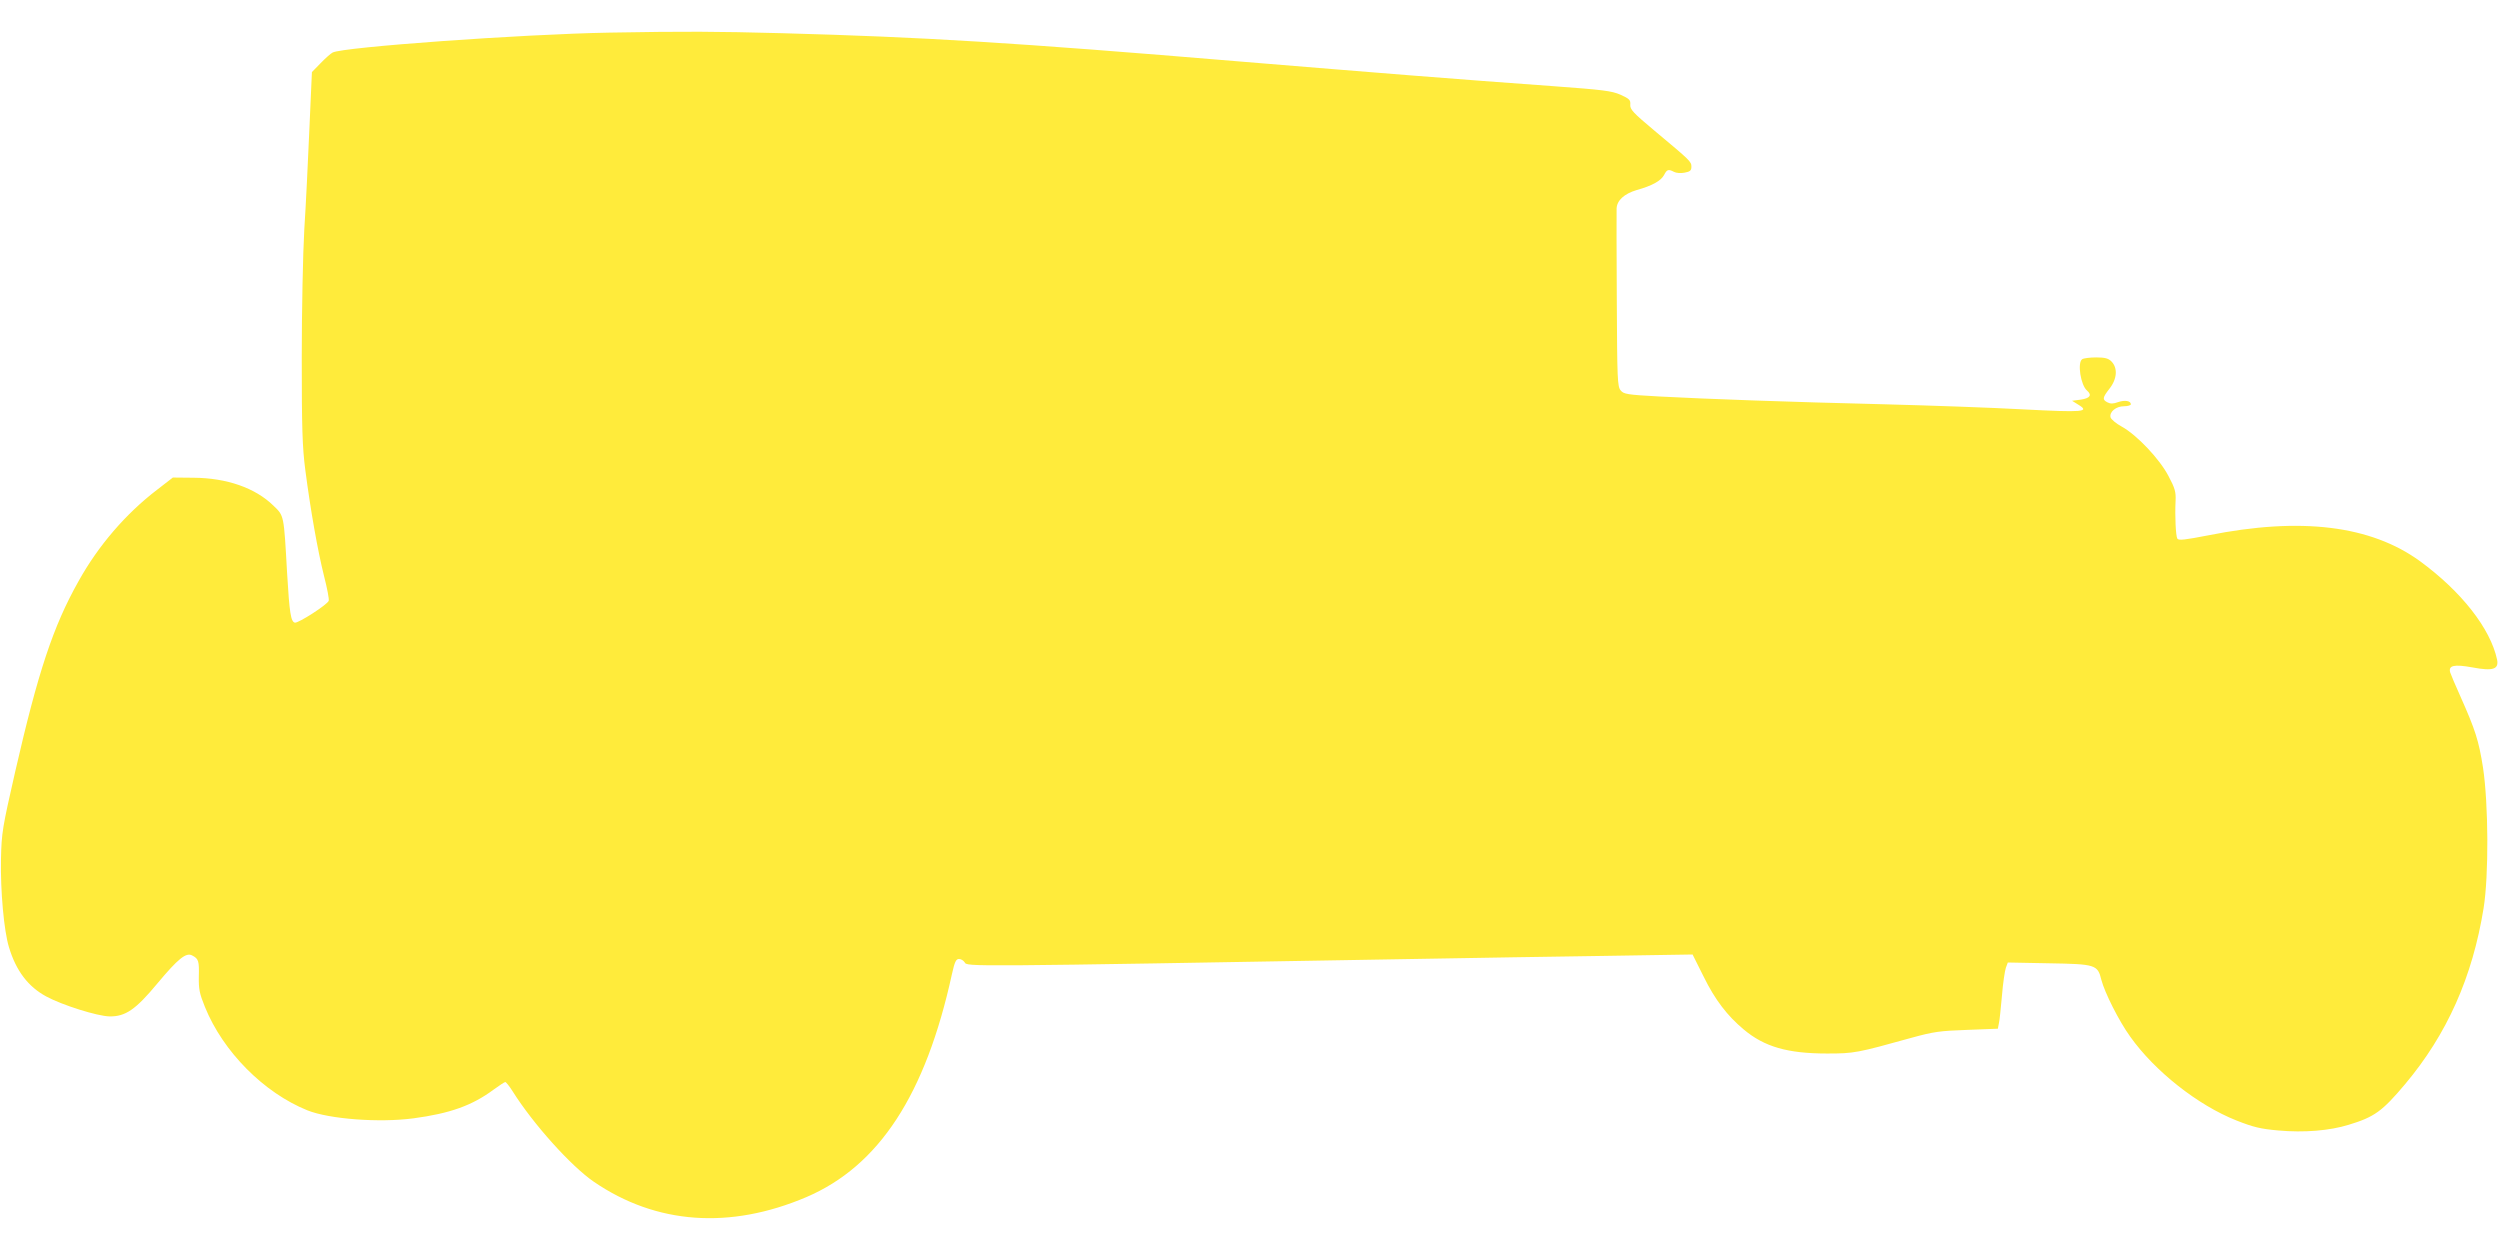<?xml version="1.0" standalone="no"?>
<!DOCTYPE svg PUBLIC "-//W3C//DTD SVG 20010904//EN"
 "http://www.w3.org/TR/2001/REC-SVG-20010904/DTD/svg10.dtd">
<svg version="1.0" xmlns="http://www.w3.org/2000/svg"
 width="1280pt" height="640pt" viewBox="0 0 1280 640"
 preserveAspectRatio="xMidYMid meet">
<g transform="translate(0,640) scale(0.1,-0.1)"
fill="#ffeb3b" stroke="none">
<path d="M3120 6233 c-447 -8 -1366 -74 -1417 -102 -10 -5 -38 -30 -62 -55
l-44 -45 -13 -293 c-7 -161 -18 -392 -26 -513 -7 -121 -13 -416 -13 -655 0
-361 3 -459 18 -575 27 -208 64 -416 96 -544 16 -62 27 -120 24 -127 -7 -20
-155 -115 -173 -112 -21 4 -28 50 -40 253 -17 302 -15 293 -70 346 -93 91
-239 142 -410 143 l-105 1 -80 -62 c-161 -123 -302 -287 -403 -469 -130 -231
-207 -464 -324 -974 -66 -290 -70 -312 -73 -450 -3 -161 15 -366 41 -450 36
-120 98 -202 191 -252 81 -44 262 -101 324 -102 81 -1 133 34 245 169 106 127
147 160 178 143 33 -17 36 -28 34 -108 -1 -64 3 -86 31 -155 93 -230 302 -440
525 -530 113 -45 367 -64 542 -41 188 25 302 66 411 147 29 21 56 39 60 39 4
0 21 -21 38 -48 105 -167 299 -383 416 -463 319 -218 696 -245 1088 -78 371
159 610 523 745 1142 14 63 21 77 36 77 11 0 23 -8 29 -17 13 -23 -14 -23
2296 17 303 5 748 13 991 16 l440 7 57 -114 c58 -118 121 -200 205 -270 106
-89 225 -123 427 -123 138 0 153 3 430 80 116 32 147 36 287 41 l157 6 5 26
c4 14 10 79 16 143 5 64 15 129 20 143 l10 27 208 -4 c242 -4 252 -7 271 -85
17 -65 90 -211 148 -291 125 -176 346 -351 544 -429 86 -34 123 -43 214 -51
132 -12 263 -1 360 29 132 40 172 69 289 208 215 256 345 548 402 901 27 168
25 534 -3 720 -22 139 -39 192 -116 365 -25 55 -48 110 -52 122 -10 36 19 43
113 26 106 -20 137 -10 127 40 -34 159 -183 349 -395 504 -252 183 -610 227
-1084 132 -119 -23 -151 -27 -158 -17 -8 14 -13 113 -9 195 2 44 -3 63 -36
125 -45 87 -162 211 -240 254 -28 15 -54 37 -57 47 -7 28 28 57 69 57 19 0 35
5 35 10 0 18 -31 23 -66 11 -24 -9 -39 -9 -54 -1 -27 14 -25 24 9 68 41 51 45
108 11 142 -15 15 -33 20 -77 20 -32 0 -64 -4 -72 -9 -26 -17 -8 -134 25 -161
26 -23 15 -39 -32 -46 l-45 -6 32 -20 c61 -37 27 -40 -282 -24 -162 9 -481 20
-709 26 -496 12 -910 27 -1155 40 -164 9 -182 12 -197 31 -17 19 -18 59 -20
463 -1 242 -2 454 -1 469 2 41 39 75 103 94 79 22 124 47 140 77 15 29 22 31
51 16 11 -6 35 -8 54 -4 28 5 35 11 35 30 0 27 -5 31 -188 184 -110 92 -127
110 -125 134 2 24 -4 30 -50 51 -46 20 -89 25 -347 44 -487 35 -910 69 -1600
126 -1174 98 -1619 125 -2345 145 -345 9 -487 10 -885 3z"/>
</g>
</svg>
